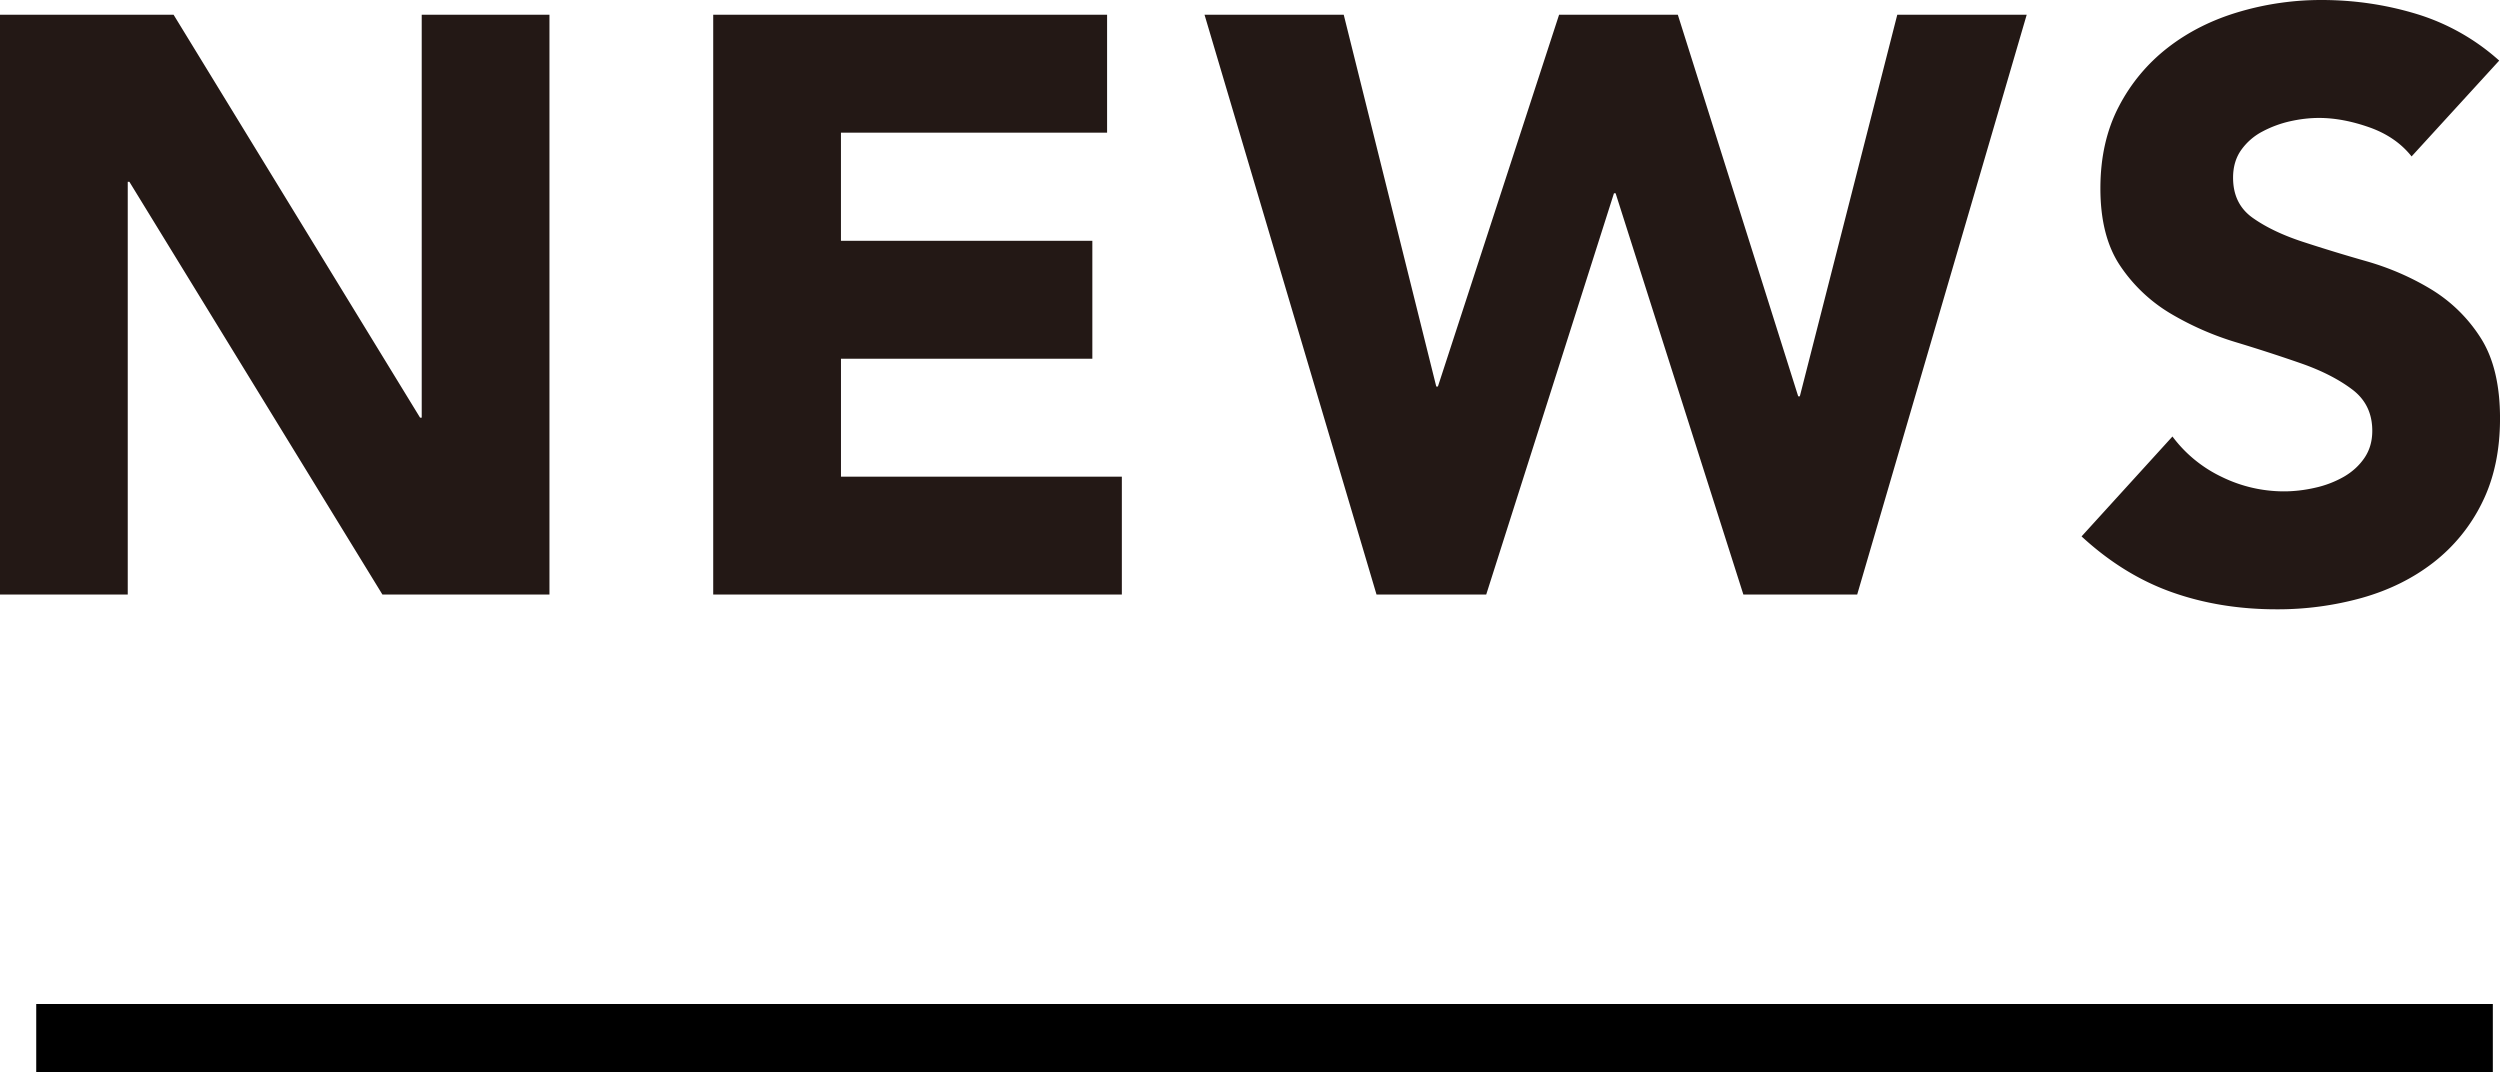 <svg xmlns="http://www.w3.org/2000/svg" width="109.908" height="47.139"><path d="M0 .649h7.632l10.836 17.713h.072V.649h5.616v25.488h-7.344L5.688 7.992h-.072v18.145H0V.649zm31.355 0h17.316v5.184h-11.7v4.753h11.052v5.184H36.972v5.185H49.32v5.184H31.355V.649zm21.6 0h6.12l4.068 16.344h.072L68.542.649h5.221l5.292 16.776h.071L83.41.649h5.69l-7.452 25.488h-5.004L71.027 8.496h-.072l-5.616 17.641h-4.823L52.955.649zm53.066 6.228c-.457-.576-1.075-1.002-1.854-1.278-.78-.275-1.519-.414-2.214-.414-.408 0-.828.048-1.26.144a4.863 4.863 0 00-1.225.451 2.646 2.646 0 00-.935.81c-.24.337-.36.744-.36 1.224 0 .769.288 1.356.864 1.764.576.408 1.302.756 2.178 1.045a75.42 75.42 0 002.826.863c1.008.289 1.95.697 2.826 1.225a6.687 6.687 0 012.178 2.123c.576.889.864 2.076.864 3.564 0 1.416-.265 2.652-.792 3.708a7.506 7.506 0 01-2.142 2.628c-.9.697-1.944 1.213-3.133 1.549a13.76 13.76 0 01-3.762.504c-1.656 0-3.192-.252-4.608-.756-1.416-.504-2.735-1.32-3.96-2.449l3.996-4.392a5.82 5.82 0 002.179 1.782 6.21 6.21 0 002.718.63c.455 0 .918-.054 1.386-.162a4.513 4.513 0 001.26-.485c.372-.217.672-.492.9-.828.228-.336.342-.732.342-1.188 0-.768-.294-1.374-.882-1.817-.589-.444-1.326-.822-2.214-1.135a72.728 72.728 0 00-2.88-.936 12.98 12.98 0 01-2.88-1.26 6.934 6.934 0 01-2.215-2.088c-.588-.864-.882-2.004-.882-3.42 0-1.369.271-2.568.811-3.601a7.82 7.82 0 012.16-2.592c.899-.696 1.938-1.218 3.113-1.565A12.715 12.715 0 01102.061 0c1.439 0 2.831.205 4.176.613a9.643 9.643 0 013.636 2.051l-3.852 4.213z" fill="#231815"/><path fill="none" stroke="#000" stroke-width="3" stroke-miterlimit="10" d="M1.593 45.639h108"/></svg>